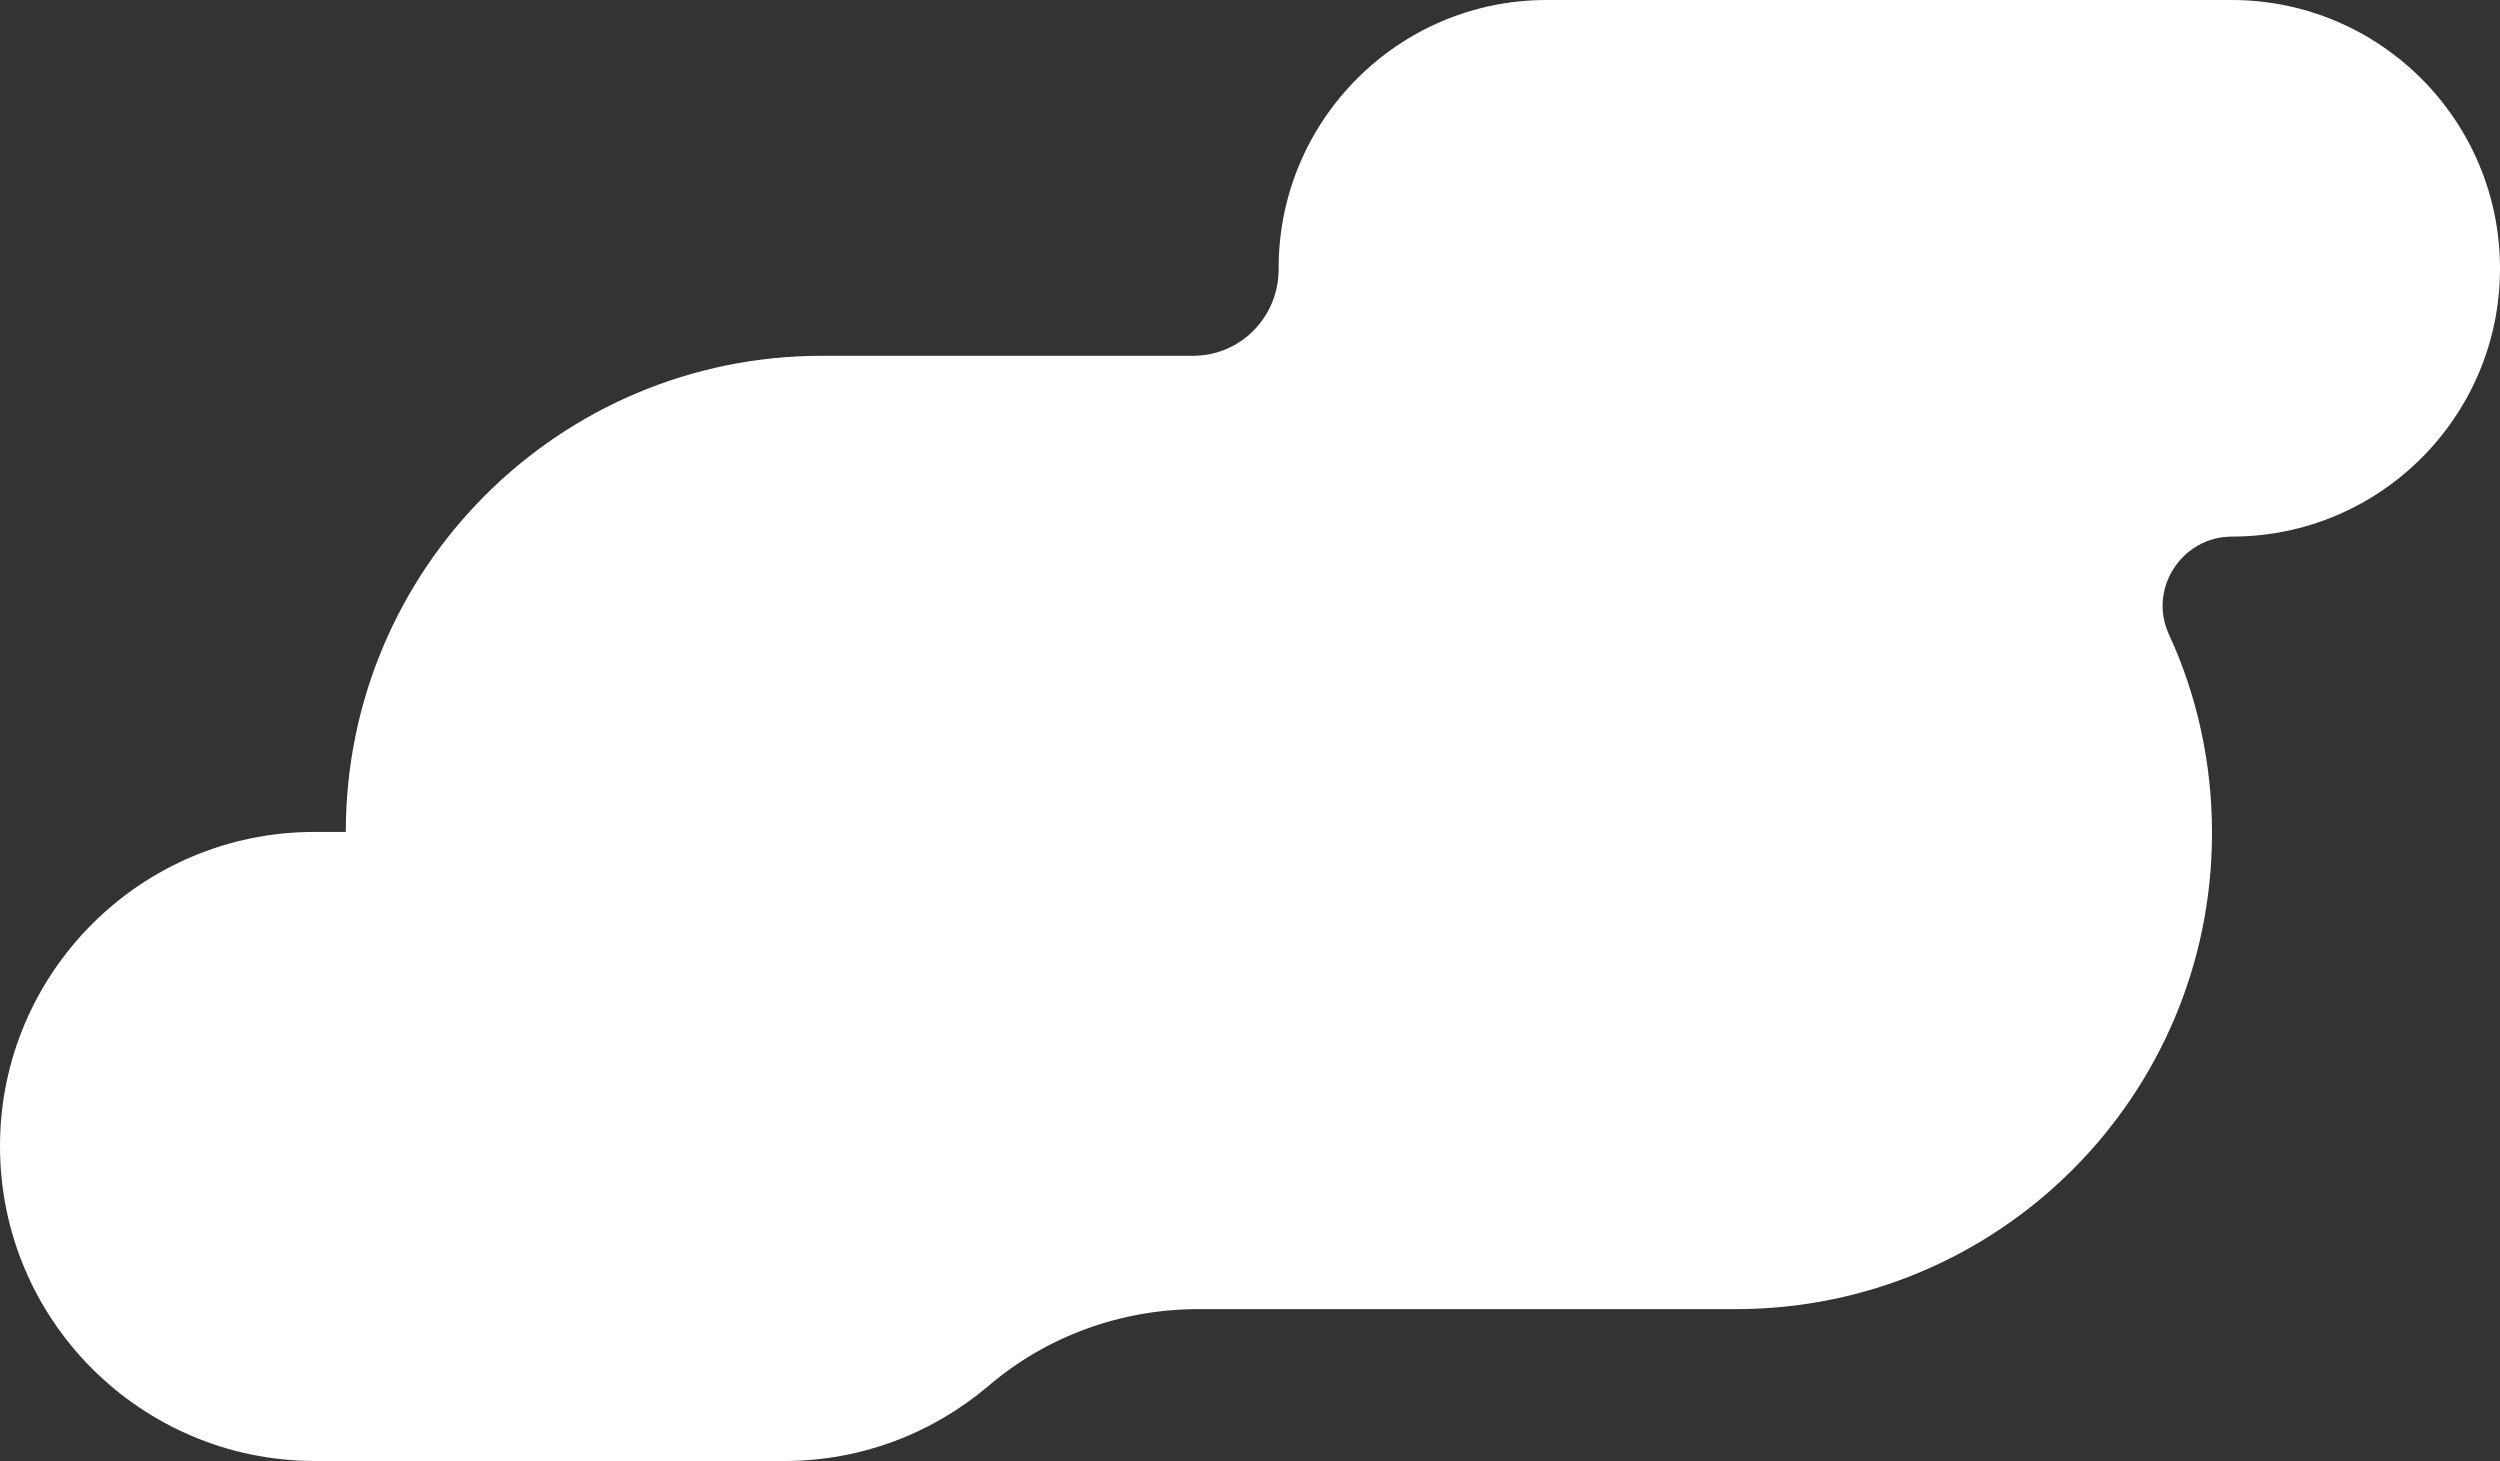 <?xml version="1.0" encoding="UTF-8" standalone="no"?><svg xmlns="http://www.w3.org/2000/svg" xmlns:xlink="http://www.w3.org/1999/xlink" fill="#000000" height="278" preserveAspectRatio="xMidYMid meet" version="1" viewBox="0.0 -0.1 475.7 278.0" width="475.7" zoomAndPan="magnify"><rect x="0.0" y="-0.1" width="475.7" height="278.0" fill="#333333" stroke="none"/><g id="change1_1"><path d="M475.7,51L475.7,51c0,28.1-22.8,51-51,51h0c-9.5,0-16,9.9-12,18.6c5.3,11.5,8.2,24.3,8.2,37.8v0 c0,50.1-40.6,90.6-90.6,90.6H228c-14.6,0-28.8,5.1-39.9,14.6c-10.5,8.9-24,14.3-38.9,14.3H59.8C26.8,277.8,0,251.1,0,218v0 c0-33,26.8-59.8,59.8-59.8h6c0,0,0,0,0,0v0c0-50.1,40.6-90.6,90.6-90.6h70.6c9.1,0,16.3-7.4,16.3-16.5c0-0.1,0-0.1,0-0.2v0 c0-28.1,22.8-51,51-51l130.5,0C452.9,0,475.7,22.8,475.7,51z" fill="#ffffff"/></g></svg>